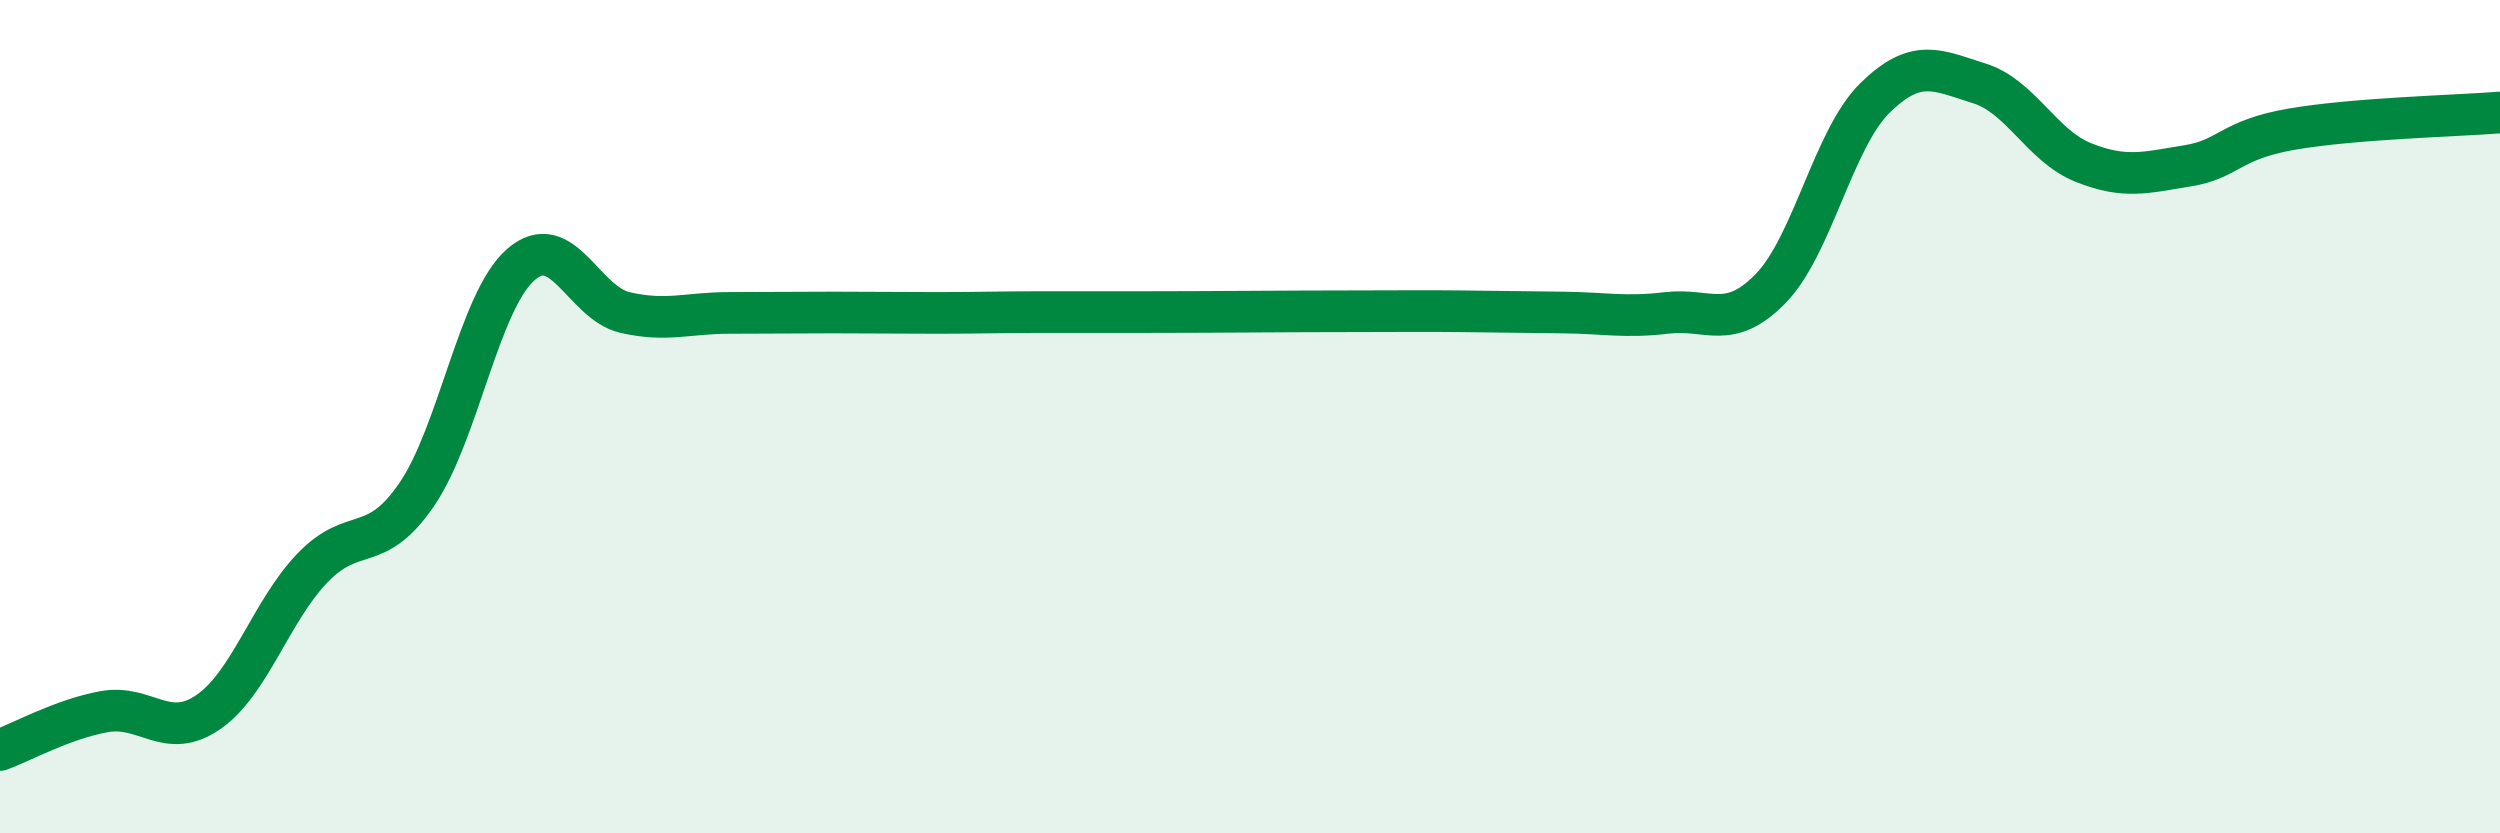
    <svg width="60" height="20" viewBox="0 0 60 20" xmlns="http://www.w3.org/2000/svg">
      <path
        d="M 0,18 C 0.5,17.82 1.5,17.26 2.5,17.08 C 3.5,16.9 4,17.78 5,17.09 C 6,16.4 6.5,14.67 7.5,13.63 C 8.5,12.59 9,13.33 10,11.87 C 11,10.41 11.5,7.22 12.5,6.35 C 13.5,5.48 14,7.27 15,7.5 C 16,7.73 16.5,7.51 17.5,7.51 C 18.5,7.51 19,7.5 20,7.5 C 21,7.5 21.5,7.51 22.5,7.51 C 23.5,7.51 24,7.49 25,7.49 C 26,7.49 26,7.49 27.5,7.49 C 29,7.49 31,7.47 32.5,7.47 C 34,7.47 34,7.46 35,7.47 C 36,7.48 36.5,7.49 37.5,7.5 C 38.5,7.51 39,7.63 40,7.51 C 41,7.39 41.5,7.95 42.5,6.92 C 43.5,5.89 44,3.33 45,2.35 C 46,1.37 46.5,1.69 47.5,2 C 48.5,2.31 49,3.5 50,3.9 C 51,4.3 51.5,4.14 52.5,3.98 C 53.5,3.82 53.5,3.36 55,3.1 C 56.5,2.84 59,2.78 60,2.7L60 20L0 20Z"
        fill="#008740"
        opacity="0.1"
        stroke-linecap="round"
        stroke-linejoin="round"
      />
      <path
        d="M 0,18 C 0.5,17.82 1.5,17.26 2.5,17.08 C 3.5,16.9 4,17.78 5,17.09 C 6,16.4 6.5,14.67 7.5,13.63 C 8.5,12.59 9,13.33 10,11.87 C 11,10.41 11.5,7.22 12.5,6.35 C 13.5,5.48 14,7.27 15,7.5 C 16,7.73 16.5,7.51 17.5,7.51 C 18.5,7.51 19,7.5 20,7.5 C 21,7.5 21.5,7.51 22.5,7.51 C 23.5,7.51 24,7.49 25,7.49 C 26,7.49 26,7.49 27.5,7.49 C 29,7.49 31,7.47 32.5,7.47 C 34,7.47 34,7.46 35,7.47 C 36,7.48 36.5,7.49 37.5,7.5 C 38.5,7.51 39,7.63 40,7.51 C 41,7.39 41.5,7.95 42.5,6.92 C 43.5,5.89 44,3.33 45,2.35 C 46,1.37 46.5,1.69 47.5,2 C 48.5,2.31 49,3.5 50,3.9 C 51,4.3 51.5,4.14 52.5,3.98 C 53.5,3.82 53.5,3.36 55,3.1 C 56.5,2.84 59,2.78 60,2.7"
        stroke="#008740"
        stroke-width="1"
        fill="none"
        stroke-linecap="round"
        stroke-linejoin="round"
      />
    </svg>
  